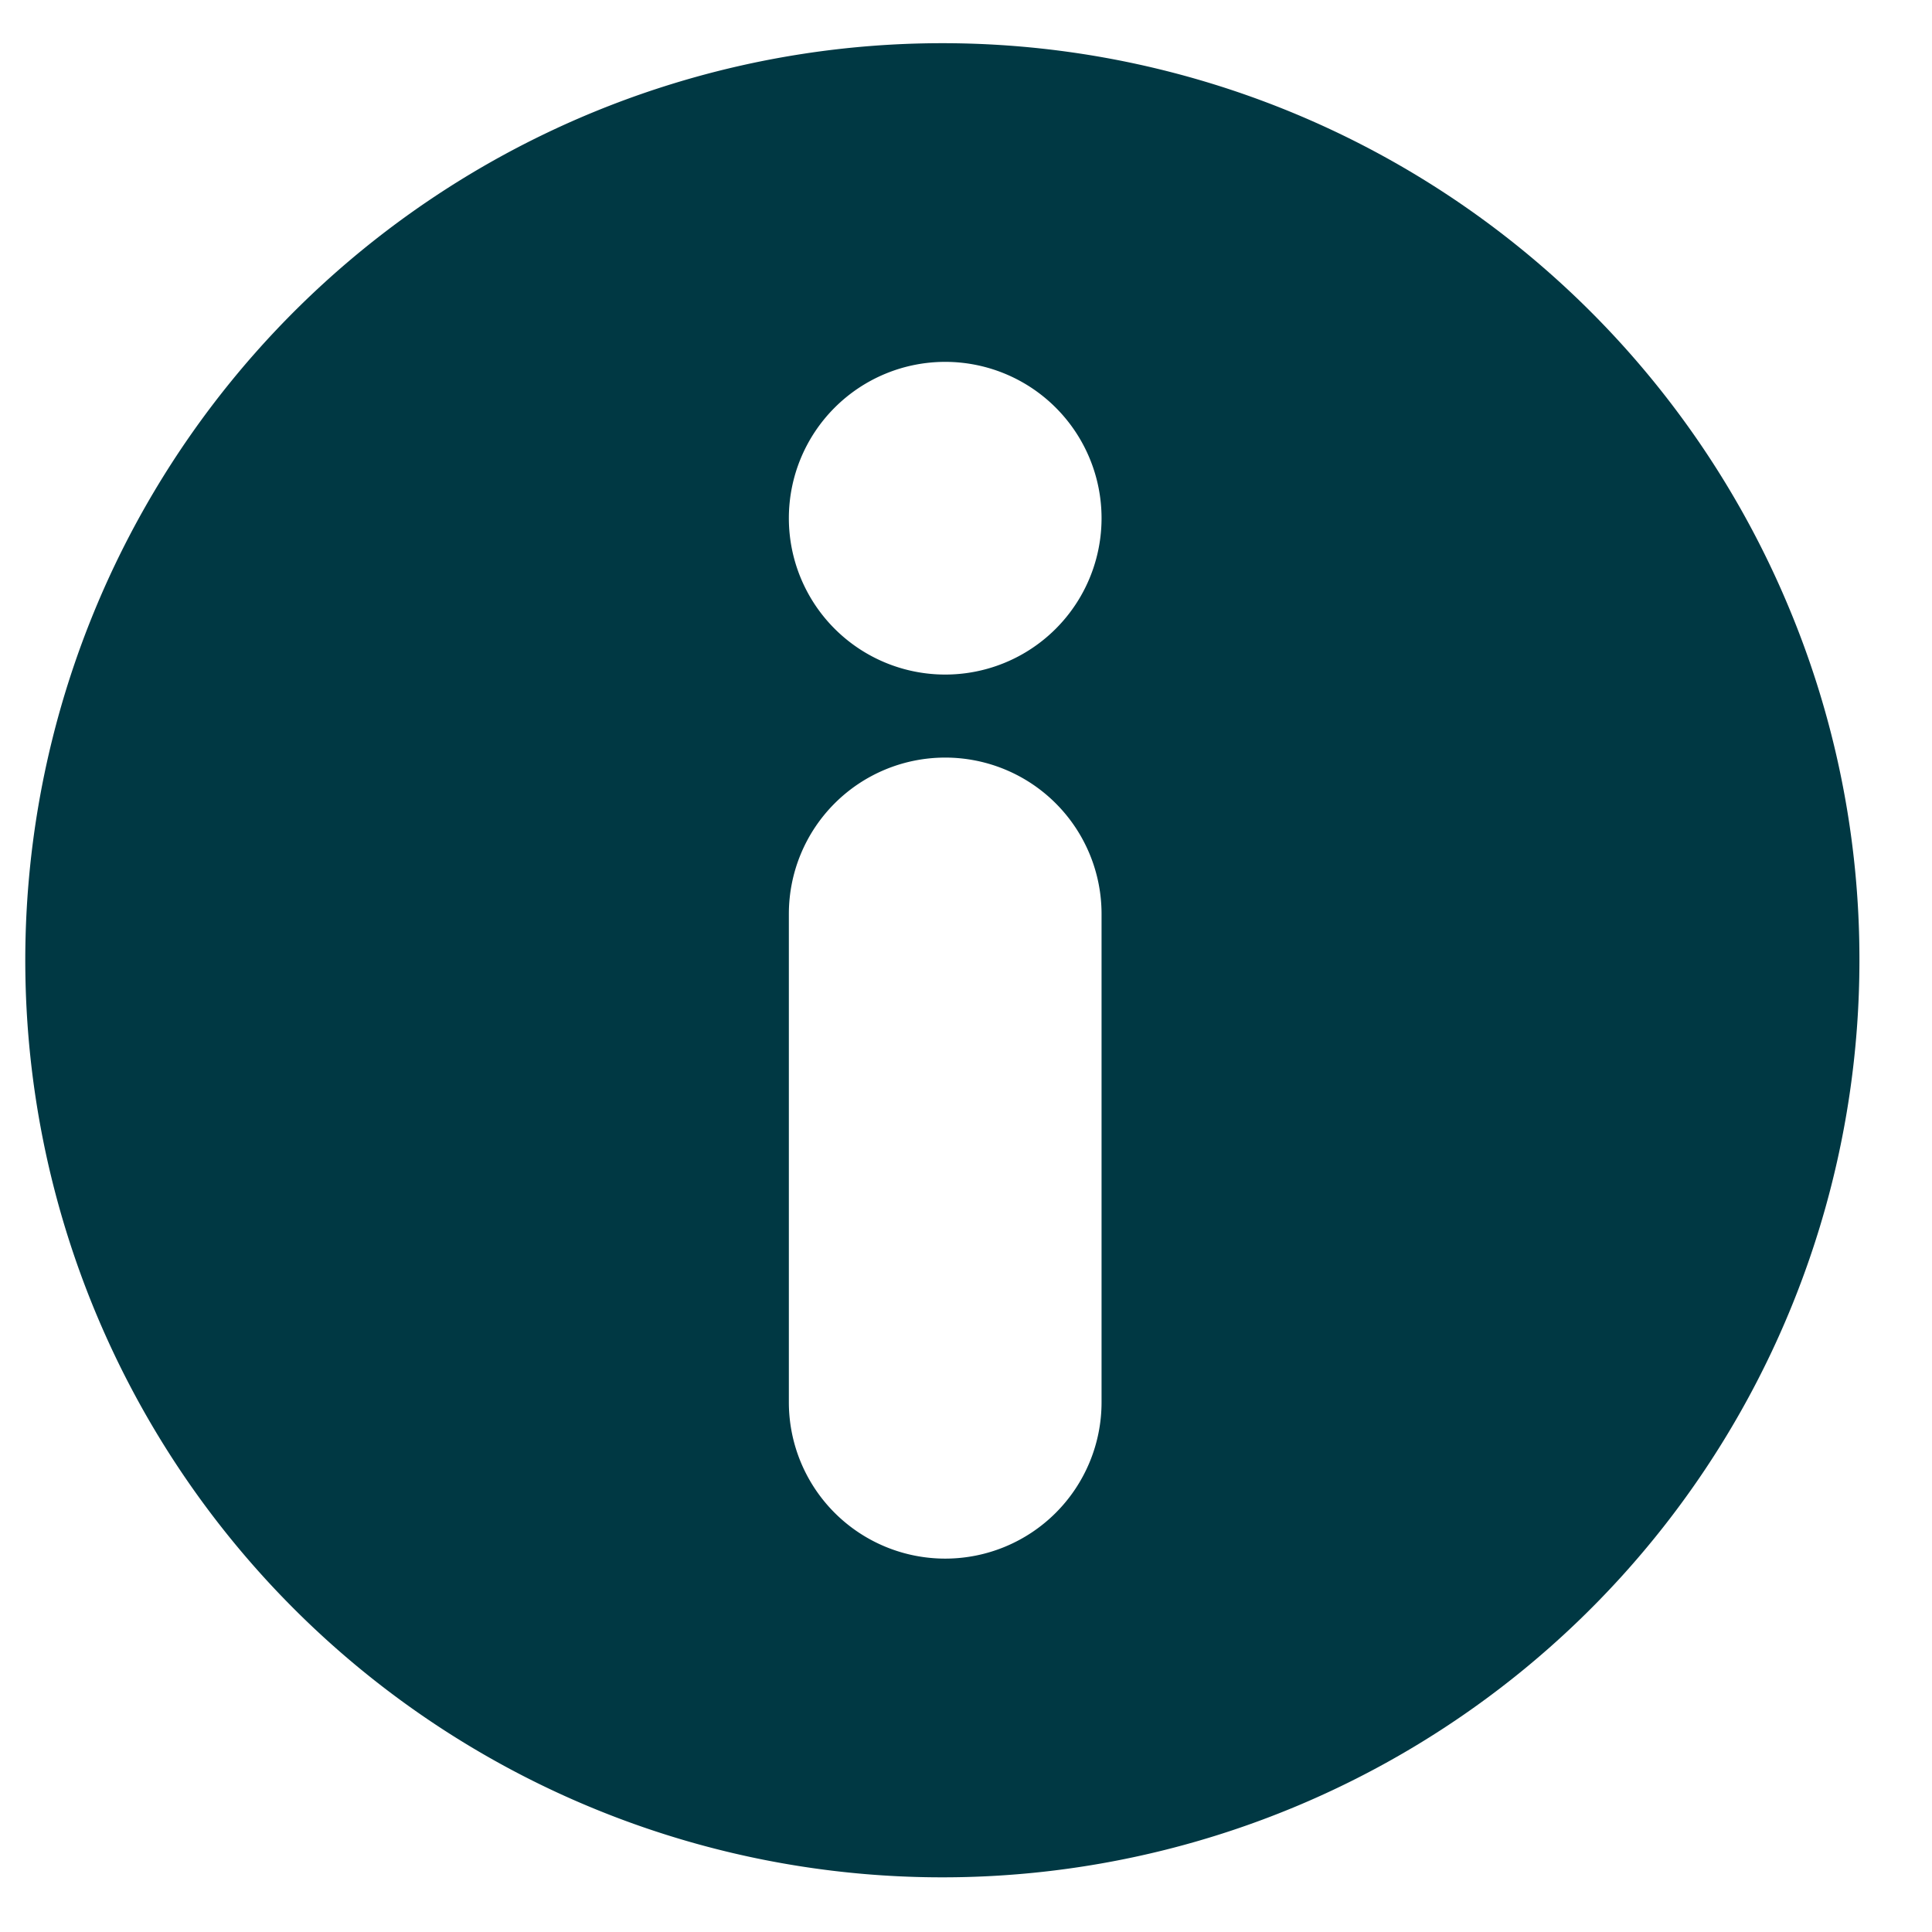 <svg xmlns="http://www.w3.org/2000/svg" xmlns:xlink="http://www.w3.org/1999/xlink" width="80" height="80" viewBox="0 0 80 80">
  <defs>
    <clipPath id="clip-path">
      <rect id="Rectangle_659" data-name="Rectangle 659" width="80" height="80" transform="translate(0 -0.001)" fill="#003843"/>
    </clipPath>
  </defs>
  <g id="Group_2257" data-name="Group 2257" transform="translate(0 0.001)" clip-path="url(#clip-path)">
    <path id="Path_954" data-name="Path 954" d="M72.736,23.12a37.974,37.974,0,1,0,2.976,14.736A37.722,37.722,0,0,0,72.736,23.12M44.33,56.159a6.474,6.474,0,0,1-12.948,0V35.938a6.474,6.474,0,1,1,12.948,0ZM37.856,26.026a6.474,6.474,0,1,1,6.474-6.474,6.474,6.474,0,0,1-6.474,6.474" transform="translate(1.283 1.905)" fill="#003843"/>
  </g>
</svg>
